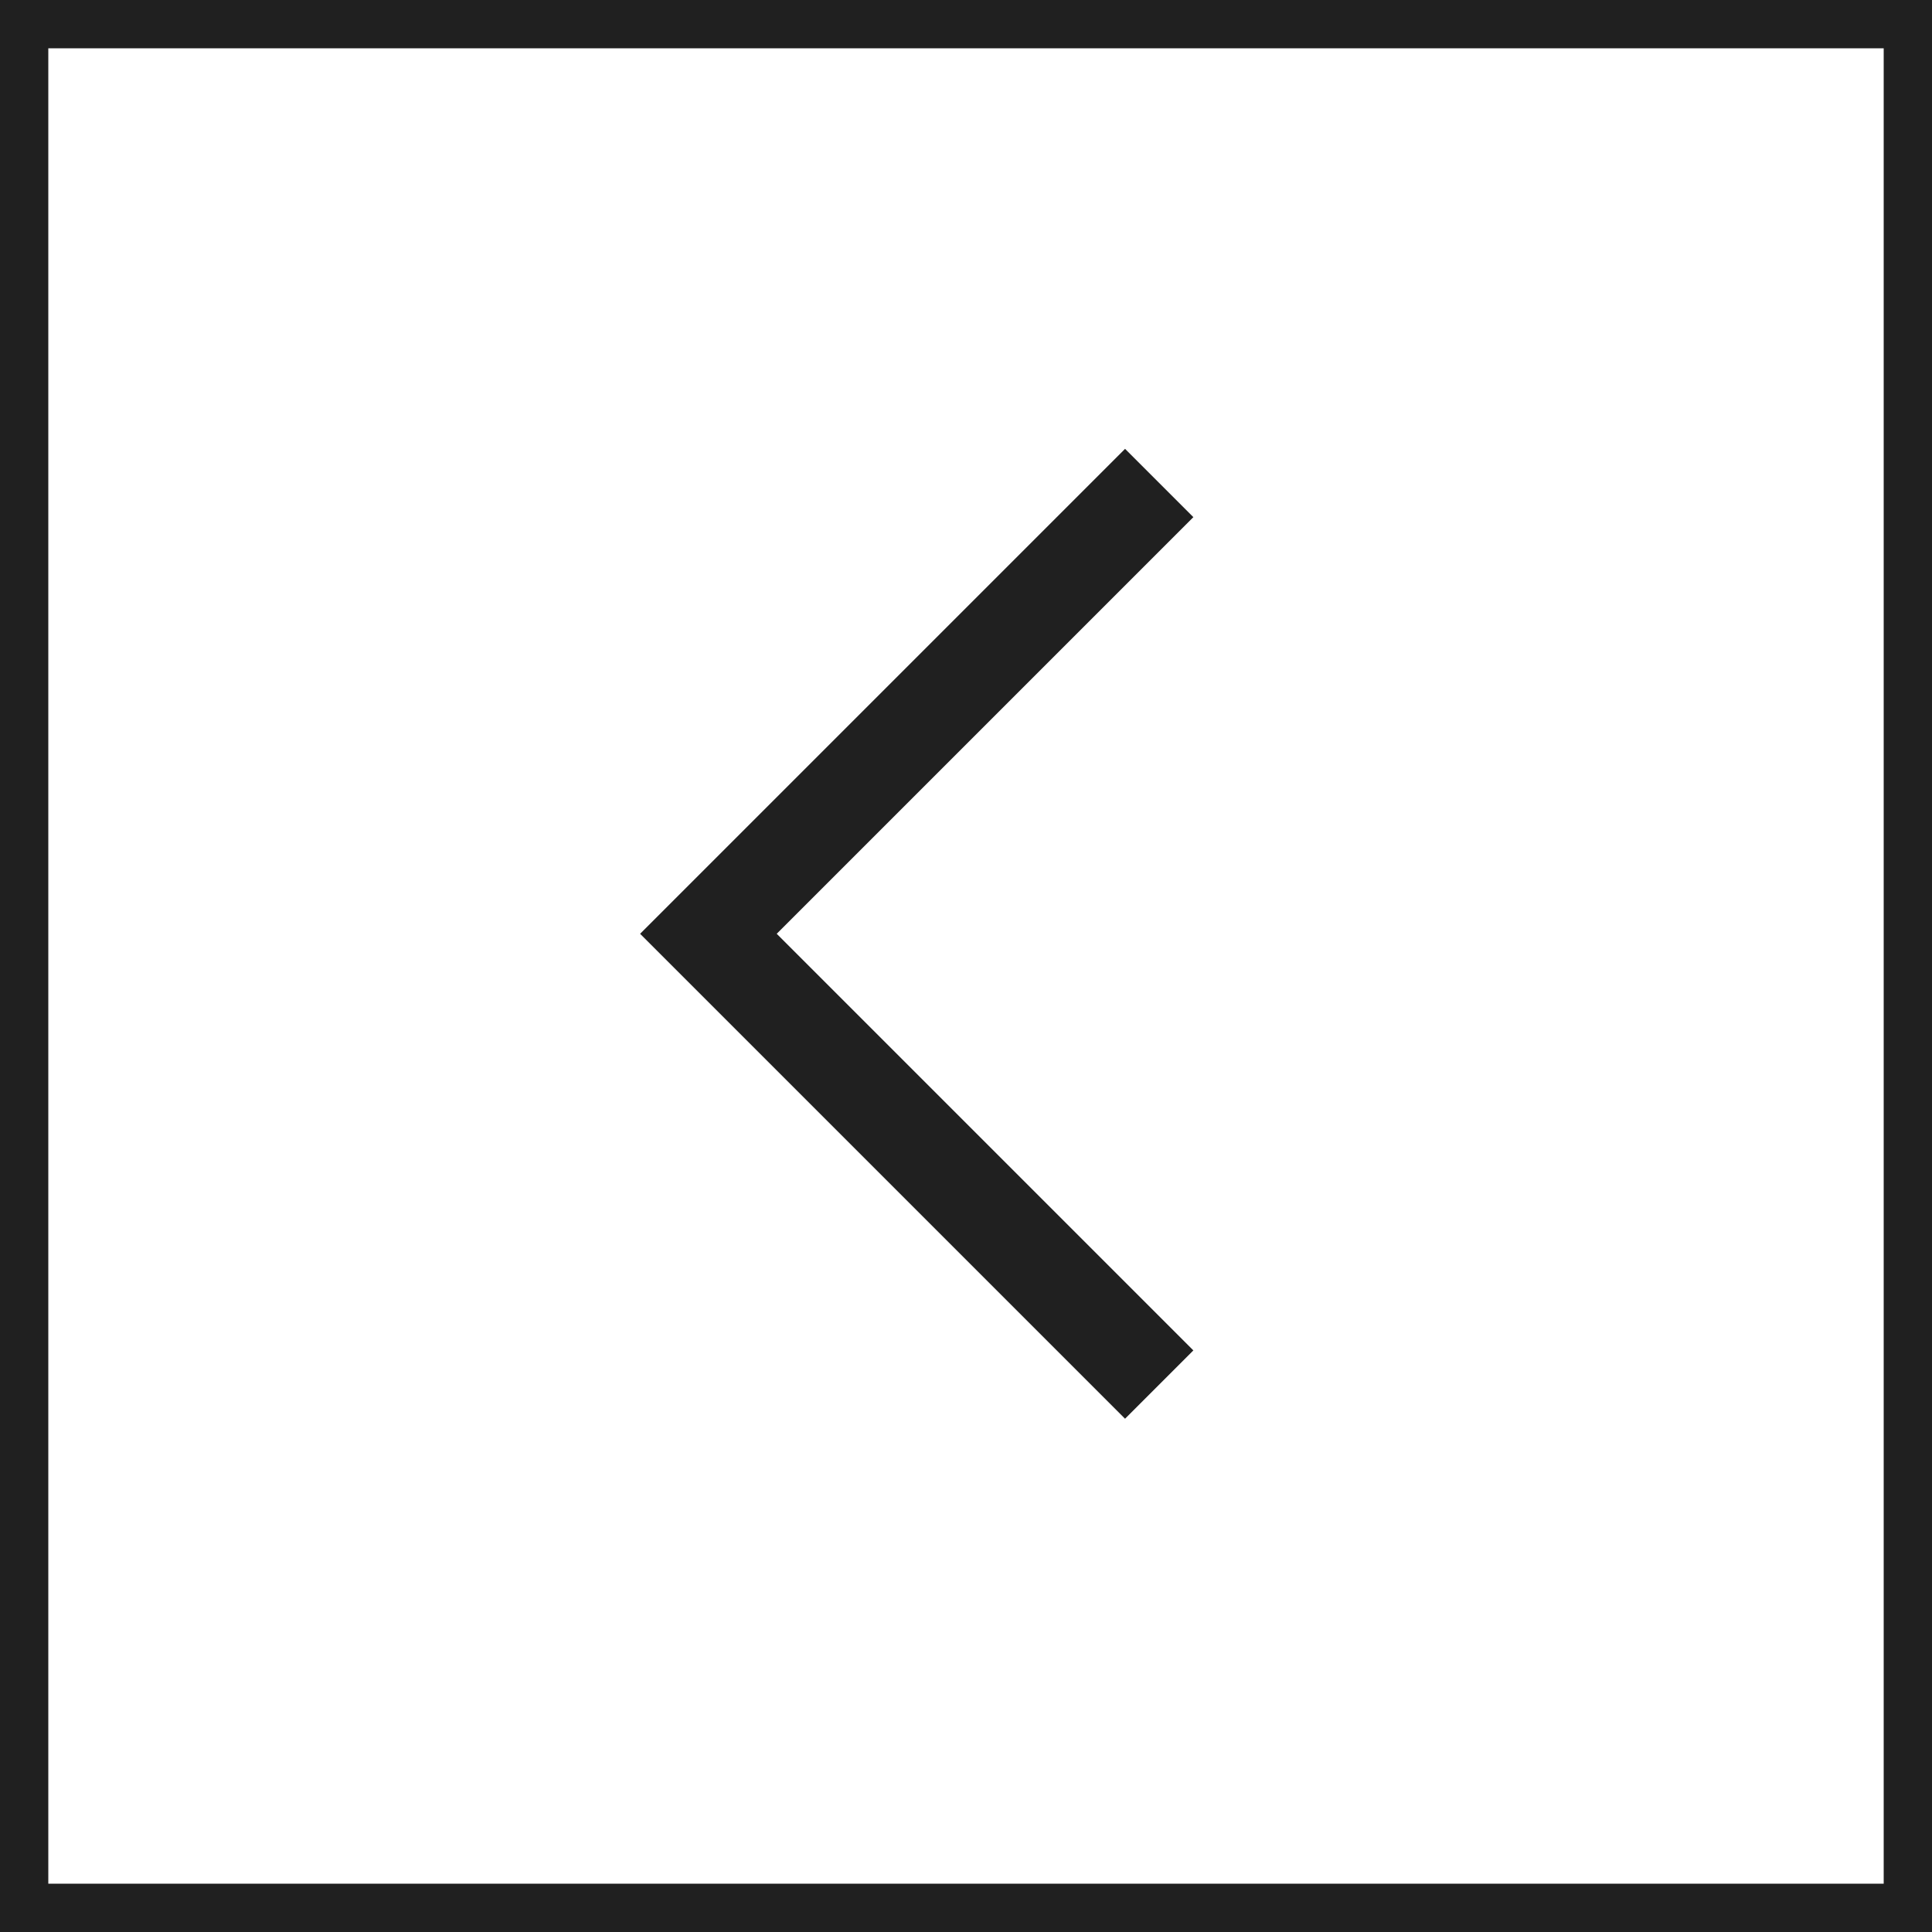 <svg xmlns="http://www.w3.org/2000/svg" width="40" height="40" viewBox="0 0 40 40">
  <g id="그룹_14" data-name="그룹 14" transform="translate(-1425 -1633)">
    <g id="사각형_19" data-name="사각형 19" transform="translate(1425 1633)" fill="#fff" stroke="#202020" stroke-width="1">
      <rect width="40" height="40" stroke="none"/>
      <rect x="0.5" y="0.5" width="39" height="39" fill="none"/>
    </g>
    <path id="패스_37" data-name="패스 37" d="M1638,1758l-9.333,9.333,9.333,9.333" transform="translate(-189 -115)" fill="none" stroke="#202020" stroke-width="2"/>
  </g>
</svg>
